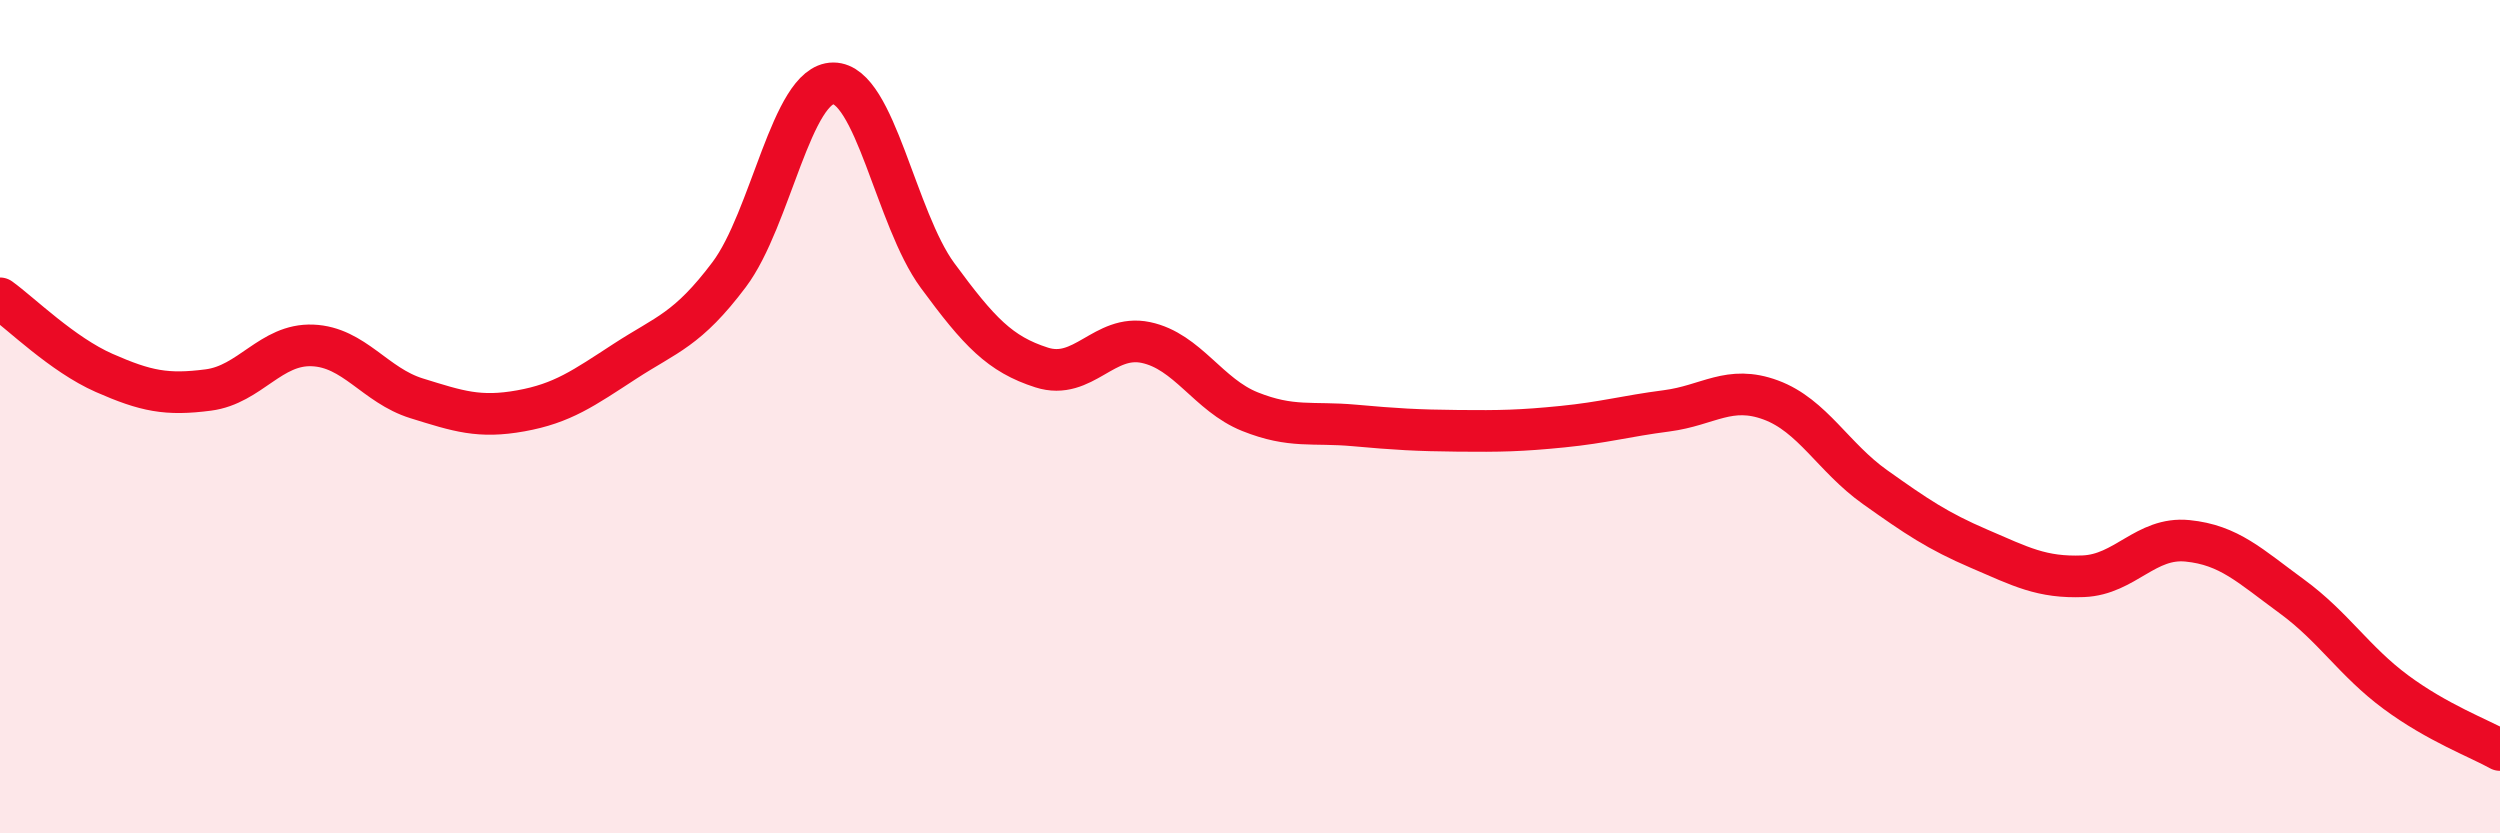 
    <svg width="60" height="20" viewBox="0 0 60 20" xmlns="http://www.w3.org/2000/svg">
      <path
        d="M 0,7.16 C 0.5,7.52 1.5,8.51 2.5,8.95 C 3.5,9.39 4,9.49 5,9.36 C 6,9.23 6.5,8.25 7.5,8.29 C 8.5,8.33 9,9.25 10,9.56 C 11,9.87 11.5,10.04 12.5,9.86 C 13.5,9.68 14,9.32 15,8.67 C 16,8.02 16.5,7.92 17.5,6.59 C 18.5,5.26 19,2 20,2 C 21,2 21.5,5.25 22.5,6.61 C 23.5,7.97 24,8.5 25,8.82 C 26,9.14 26.5,8.01 27.5,8.22 C 28.5,8.43 29,9.48 30,9.88 C 31,10.28 31.5,10.12 32.5,10.21 C 33.5,10.3 34,10.33 35,10.34 C 36,10.35 36.5,10.34 37.5,10.24 C 38.5,10.14 39,9.99 40,9.86 C 41,9.73 41.5,9.23 42.5,9.6 C 43.5,9.97 44,10.98 45,11.69 C 46,12.4 46.5,12.74 47.5,13.17 C 48.5,13.6 49,13.87 50,13.83 C 51,13.79 51.5,12.88 52.5,12.98 C 53.5,13.08 54,13.58 55,14.31 C 56,15.04 56.5,15.87 57.5,16.61 C 58.5,17.35 59.5,17.72 60,18L60 20L0 20Z"
        fill="#EB0A25"
        opacity="0.1"
        stroke-linecap="round"
        stroke-linejoin="round"
      />
      <path
        d="M 0,7.16 C 0.5,7.52 1.5,8.51 2.5,8.95 C 3.5,9.39 4,9.49 5,9.36 C 6,9.23 6.5,8.25 7.5,8.29 C 8.5,8.33 9,9.25 10,9.56 C 11,9.87 11.5,10.04 12.5,9.86 C 13.5,9.68 14,9.32 15,8.67 C 16,8.02 16.5,7.92 17.5,6.59 C 18.5,5.26 19,2 20,2 C 21,2 21.5,5.25 22.5,6.61 C 23.5,7.97 24,8.5 25,8.82 C 26,9.14 26.5,8.01 27.5,8.22 C 28.5,8.43 29,9.48 30,9.88 C 31,10.28 31.5,10.12 32.5,10.21 C 33.5,10.3 34,10.33 35,10.34 C 36,10.35 36.5,10.34 37.5,10.24 C 38.5,10.14 39,9.99 40,9.86 C 41,9.73 41.5,9.23 42.5,9.6 C 43.5,9.97 44,10.98 45,11.69 C 46,12.4 46.5,12.74 47.5,13.17 C 48.5,13.6 49,13.87 50,13.83 C 51,13.79 51.5,12.88 52.5,12.98 C 53.5,13.08 54,13.58 55,14.31 C 56,15.04 56.5,15.87 57.5,16.61 C 58.5,17.35 59.5,17.72 60,18"
        stroke="#EB0A25"
        stroke-width="1"
        fill="none"
        stroke-linecap="round"
        stroke-linejoin="round"
      />
    </svg>
  